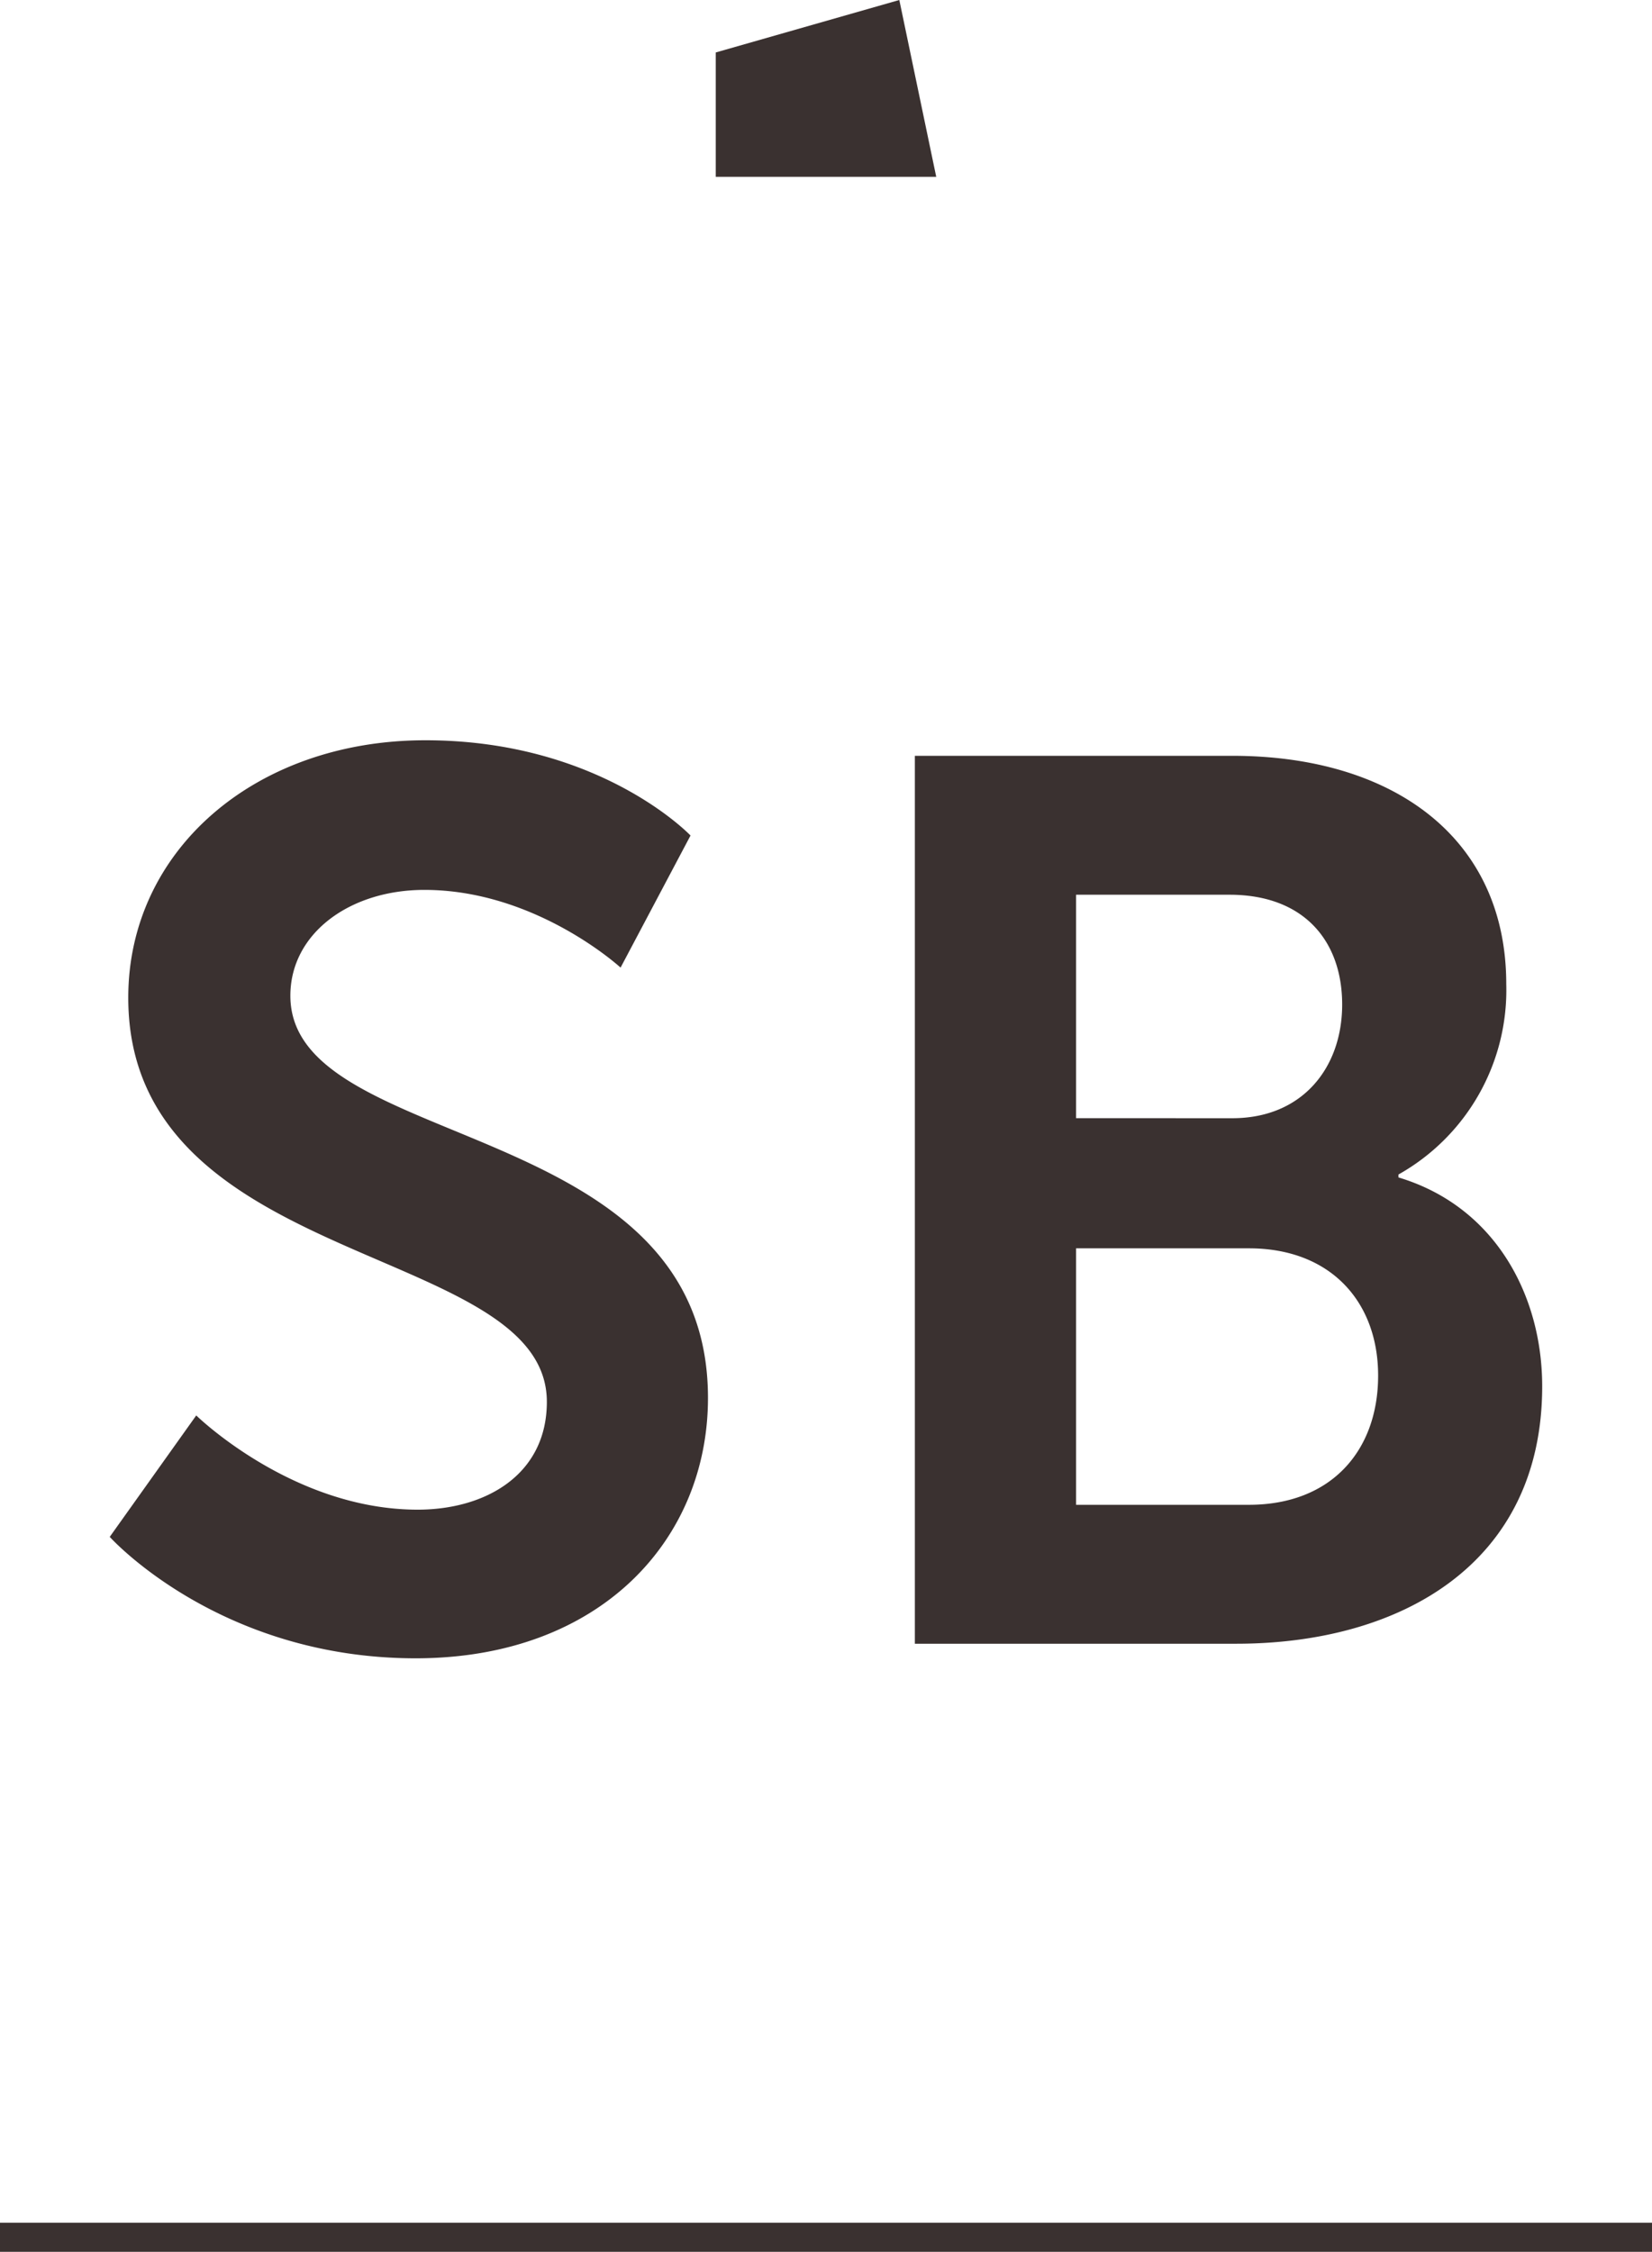 <?xml version="1.0" encoding="UTF-8"?>
<svg xmlns="http://www.w3.org/2000/svg" id="_2023_seetalblick_monogramm_negativ" data-name="2023_seetalblick_monogramm_negativ" width="124.898" height="170.201" viewBox="0 0 124.898 170.201">
  <path id="Pfad_14" data-name="Pfad 14" d="M11.3,136.409s8.224,9.178,23.129,9.178c13.951,0,22.1-8.958,22.1-19.678,0-21.44-31.573-18.5-31.573-30.4,0-4.7,4.479-8,10.133-8,8.444,0,14.832,5.874,14.832,5.874L55.209,83.4s-6.829-7.2-20.045-7.2C22.314,76.2,12.7,84.5,12.7,95.658c0,20.633,31.647,18.5,31.647,30.545,0,5.507-4.626,8.15-9.766,8.15-9.472,0-16.741-7.122-16.741-7.122L11.3,136.409Zm60.87,8.077h24.3c12.409,0,23.129-6.021,23.129-19.458,0-6.829-3.524-13.584-10.867-15.787v-.22a15.981,15.981,0,0,0,8.15-14.391c0-11.087-8.591-17.255-20.706-17.255H72.17v67.111Zm12.189-39.723V87.875h11.6c5.654,0,8.517,3.524,8.517,8.3s-3.01,8.591-8.3,8.591Zm0,29.224V114.6h13.07c6.168,0,9.766,4.038,9.766,9.619,0,5.654-3.524,9.766-9.766,9.766H84.359Z" transform="translate(-3.003 -20.249)" fill="#3a3130"></path>
  <path id="Pfad_15" data-name="Pfad 15" d="M90.368,13.364,87.577,0,73.7,3.965v9.4Z" transform="translate(-19.585)" fill="#3a3130"></path>
  <path id="Pfad_16" data-name="Pfad 16" d="M124.9,231H0v-2.2H124.9Z" transform="translate(0 -60.801)" fill="#3a3130"></path>
</svg>
